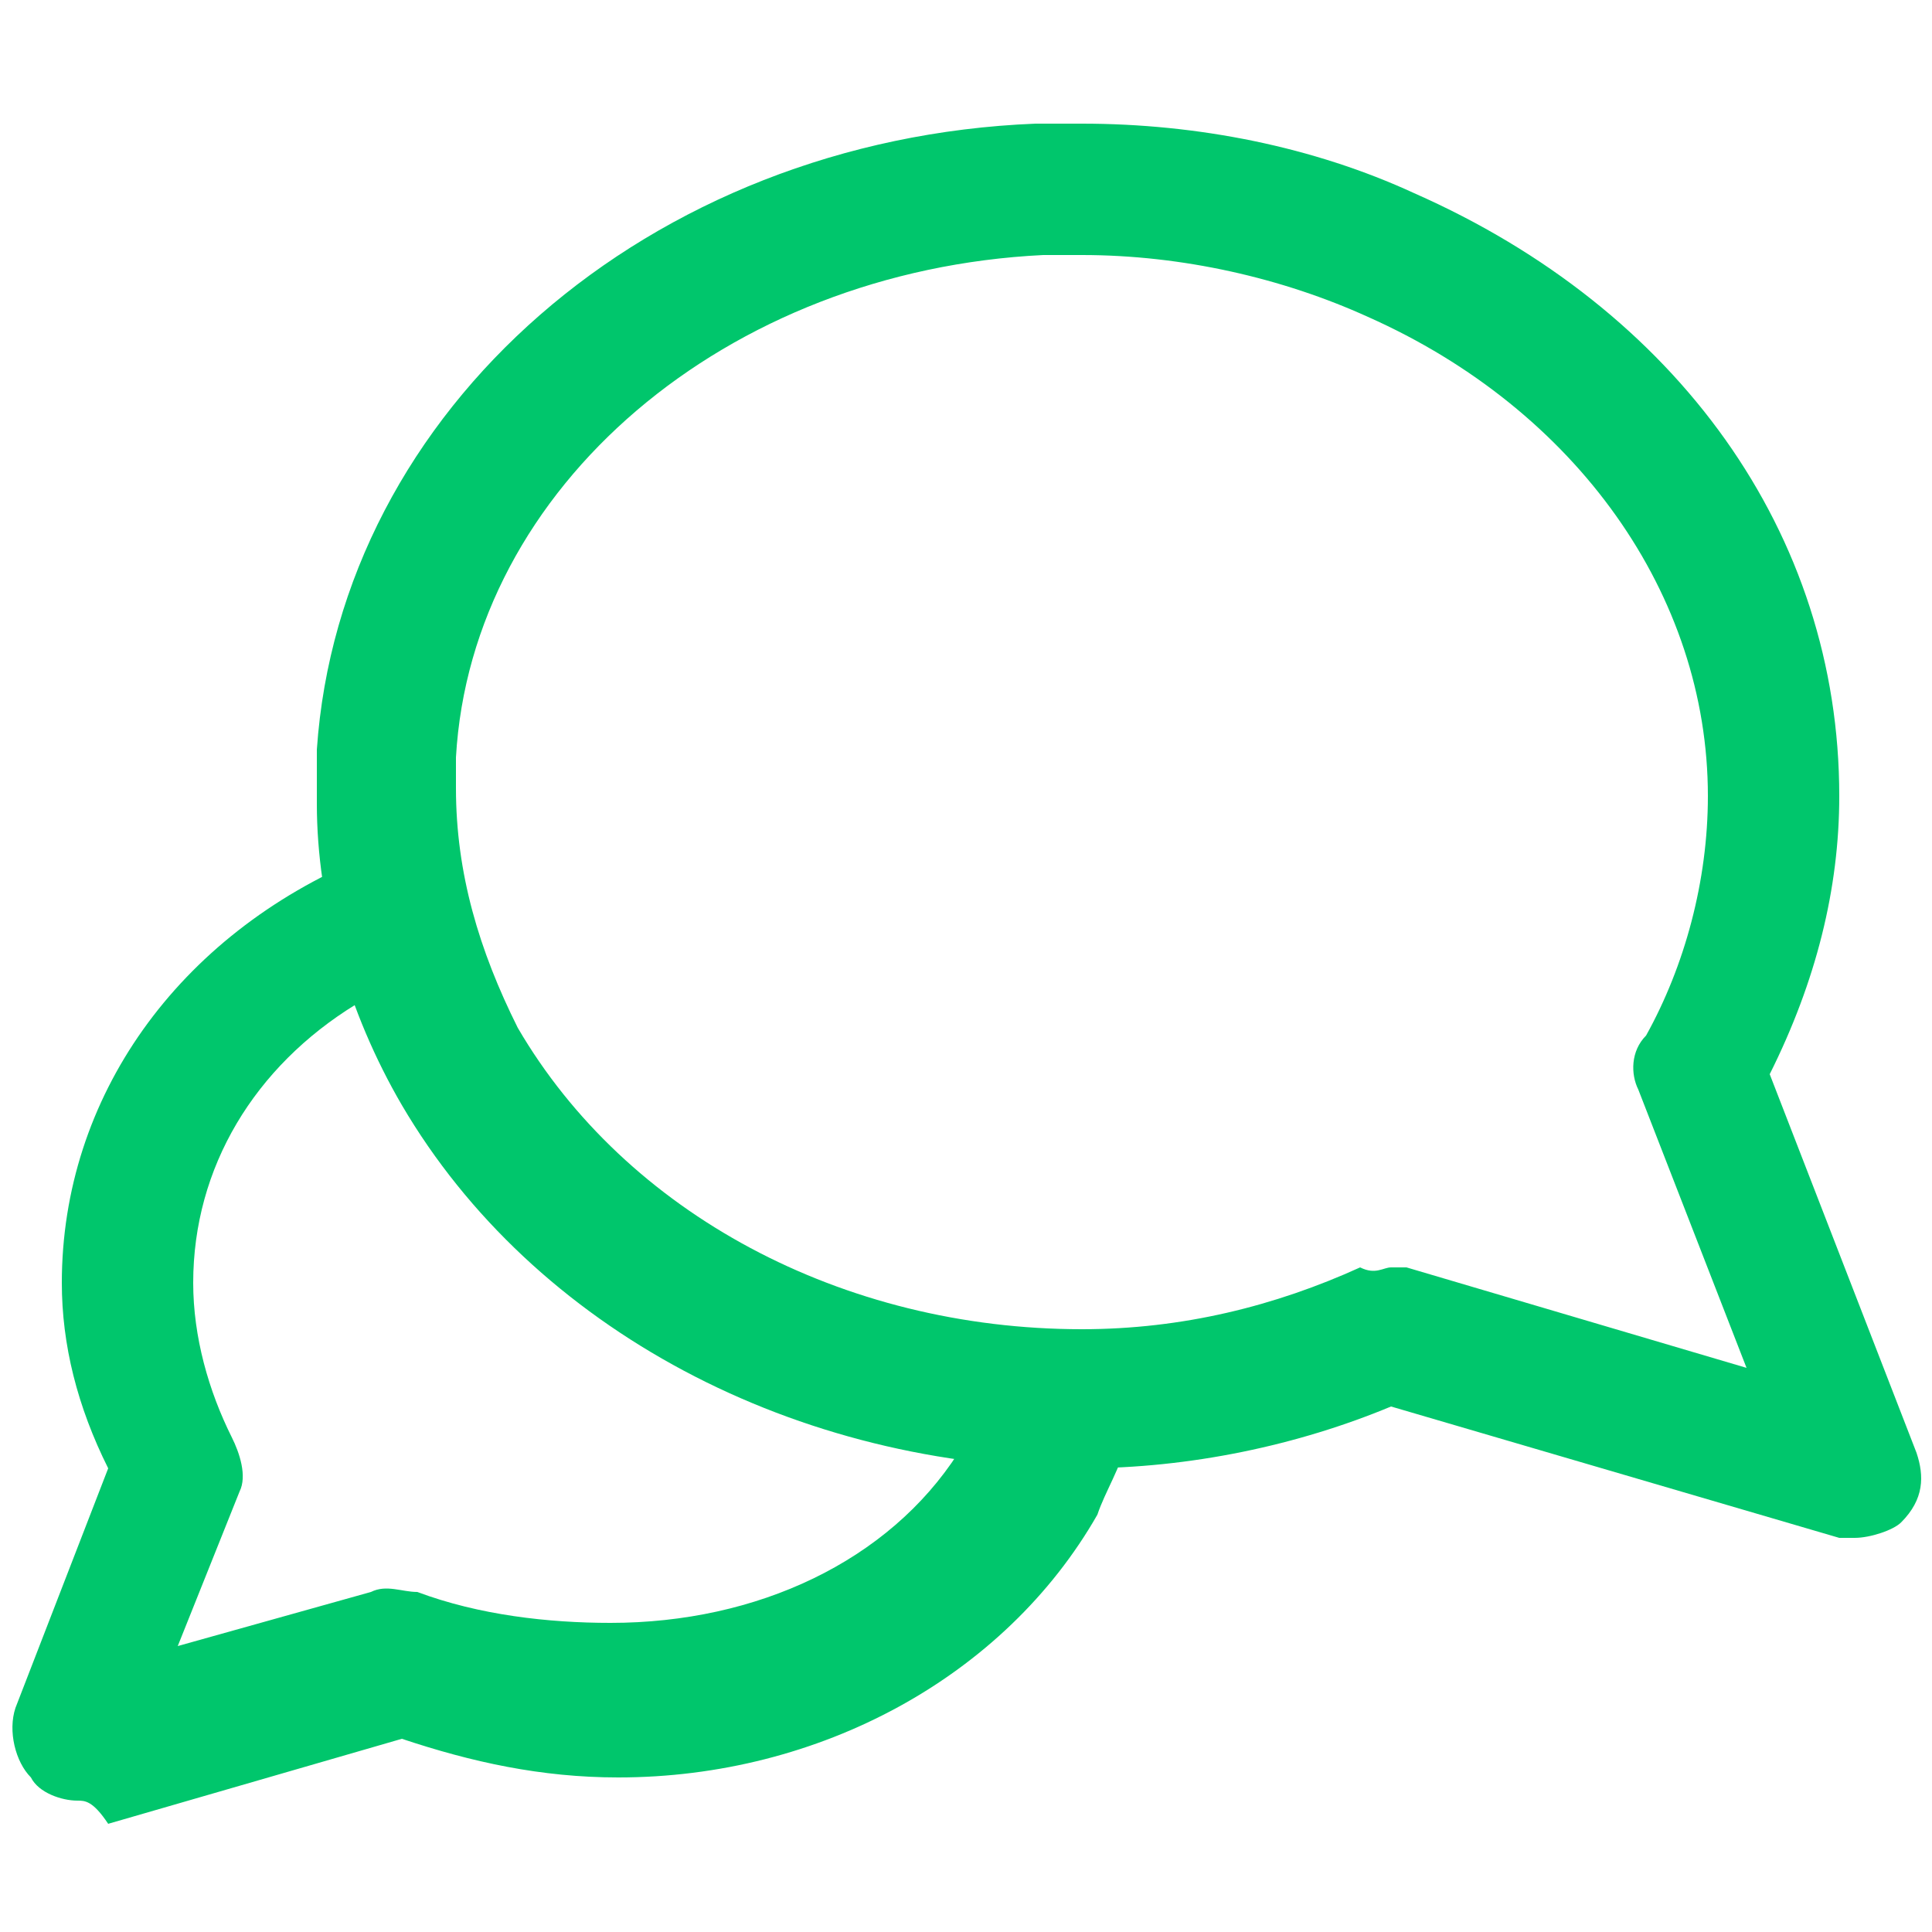 <?xml version="1.0" encoding="utf-8"?>
<!-- Generator: Adobe Illustrator 26.0.1, SVG Export Plug-In . SVG Version: 6.00 Build 0)  -->
<svg version="1.1" id="Layer_1" xmlns="http://www.w3.org/2000/svg" xmlns:xlink="http://www.w3.org/1999/xlink" x="0px" y="0px"
	 viewBox="0 0 25 25" style="enable-background:new 0 0 25 25;" xml:space="preserve">
<style type="text/css">
	.st0{fill:#FFFFFF;}
	.st1{fill:#244724;}
	.st2{fill:#68A112;}
	.st3{fill:#5A8219;}
	.st4{fill:#9FC66B;}
	.st5{fill:#5F8C24;}
	.st6{fill:#769C24;}
	.st7{fill:#528A2E;}
	.st8{fill:#2C542C;}
	.st9{fill:#2A5C20;}
	.st10{fill:#213D1A;}
	.st11{fill:#53752F;}
	.st12{fill:#315717;}
	.st13{fill:#657E3A;}
	.st14{fill:#405F1E;}
	.st15{fill:#3B6037;}
	.st16{fill:#1D441C;}
	.st17{fill:#406B24;}
	.st18{fill:#9FC643;}
	.st19{fill:#709C2A;}
	.st20{fill:#7EBB24;}
	.st21{fill:#46753F;}
	.st22{fill:#4D9444;}
	.st23{opacity:0.56;}
	.st24{opacity:0.56;fill:none;stroke:#FFFFFF;stroke-width:4;stroke-linejoin:round;stroke-miterlimit:10;}
	.st25{opacity:0.56;fill:#FFFFFF;}
	.st26{opacity:0.45;}
	.st27{fill:none;stroke:#FFFFFF;stroke-miterlimit:10;}
	.st28{fill:#00C66C;}
	.st29{fill:#111111;}
	.st30{fill:none;stroke:#111111;stroke-width:1.7;stroke-miterlimit:10;}
	.st31{fill:none;stroke:#111111;stroke-width:1.7;stroke-linecap:round;stroke-miterlimit:10;}
	.st32{fill:#CE1909;}
	.st33{fill:#FFCC02;}
	.st34{fill:#00239C;}
	.st35{fill:#FF7800;}
	.st36{fill:#D9DEEF;}
	.st37{fill:#47C605;}
	.st38{fill:#1C1E3F;}
	.st39{opacity:0.72;fill:#FFFFFF;}
	.st40{opacity:0.61;fill:none;stroke:#FFFFFF;stroke-width:6;stroke-miterlimit:10;}
	.st41{fill:none;stroke:#FFFFFF;stroke-width:6;stroke-linecap:round;stroke-miterlimit:10;}
	.st42{opacity:0.61;fill:none;stroke:#00C66C;stroke-width:1.7;stroke-miterlimit:10;}
	.st43{fill:none;stroke:#FFFFFF;stroke-width:1.7;stroke-linecap:round;stroke-miterlimit:10;}
	.st44{fill:#00C66C;stroke:#00C66C;stroke-width:0.6;stroke-miterlimit:10;}
	.st45{fill:#00C66C;stroke:#00C66C;stroke-width:0.75;stroke-miterlimit:10;}
	.st46{fill:none;stroke:#00C66C;stroke-width:1.7;stroke-linejoin:round;stroke-miterlimit:10;}
	.st47{fill:none;stroke:#00C66C;stroke-width:1.7;stroke-miterlimit:10;}
	.st48{fill:none;stroke:#000000;stroke-width:2;stroke-linecap:round;stroke-linejoin:round;}
	.st49{fill:none;stroke:#00C66C;stroke-width:1.7;stroke-linecap:round;stroke-linejoin:round;stroke-miterlimit:10;}
</style>
<g>
	<path class="st28" d="M1,23.3c-0.2,0-0.5-0.1-0.6-0.3c-0.2-0.2-0.3-0.6-0.2-0.9L1.4,19c-0.4-0.8-0.6-1.6-0.6-2.4
		c0-2.4,1.5-4.5,3.9-5.5c0.2-0.1,0.5-0.1,0.8,0c0.2,0.1,0.4,0.3,0.5,0.6c0.1,0.7,0.4,1.3,0.7,1.8c0,0,0,0,0,0c1.3,2.3,4,3.8,7.1,3.9
		c0.3,0,0.5,0.1,0.7,0.4c0.2,0.2,0.2,0.5,0.1,0.8c-0.1,0.4-0.3,0.7-0.4,1c-1.2,2.1-3.6,3.4-6.2,3.4c0,0,0,0,0,0
		c-1,0-1.9-0.2-2.8-0.5l-3.8,1.1C1.2,23.3,1.1,23.3,1,23.3z M4.6,13c-1.3,0.8-2.1,2.1-2.1,3.6c0,0.7,0.2,1.4,0.5,2
		c0.1,0.2,0.2,0.5,0.1,0.7l-0.8,2l2.5-0.7c0.2-0.1,0.4,0,0.6,0C6.2,20.9,7.1,21,7.9,21c1.9,0,3.6-0.8,4.5-2.2
		c-3.1-0.4-5.8-2.1-7.2-4.6C5,13.8,4.8,13.4,4.6,13z"/>
	<path class="st28" d="M24,19.9c-0.1,0-0.2,0-0.2,0L18,18.2C16.8,18.7,15.4,19,14,19c-3.7,0-7.1-1.8-8.8-4.7
		c-0.7-1.2-1.1-2.6-1.1-3.9V9.8c0,0,0,0,0-0.1c0.3-4.4,4.3-7.9,9.3-8.1l0.6,0c0,0,0,0,0,0c1.5,0,3,0.3,4.3,0.9
		c3.4,1.5,5.5,4.4,5.5,7.8c0,1.2-0.3,2.4-0.9,3.6l1.9,4.9c0.1,0.3,0.1,0.6-0.2,0.9C24.5,19.8,24.2,19.9,24,19.9z M18,16.4
		c0.1,0,0.2,0,0.2,0l4.4,1.3l-1.4-3.6c-0.1-0.2-0.1-0.5,0.1-0.7c0.5-0.9,0.8-2,0.8-3.1c0-2.6-1.7-5-4.4-6.2
		c-1.1-0.5-2.4-0.8-3.7-0.8c0,0,0,0,0,0h-0.5c-4.1,0.2-7.4,3-7.6,6.5v0.4c0,1.1,0.3,2.1,0.8,3.1c1.4,2.4,4.2,3.9,7.3,3.9
		c0,0,0,0,0,0c1.3,0,2.5-0.3,3.6-0.8C17.8,16.5,17.9,16.4,18,16.4z"/>
</g>
</svg>
